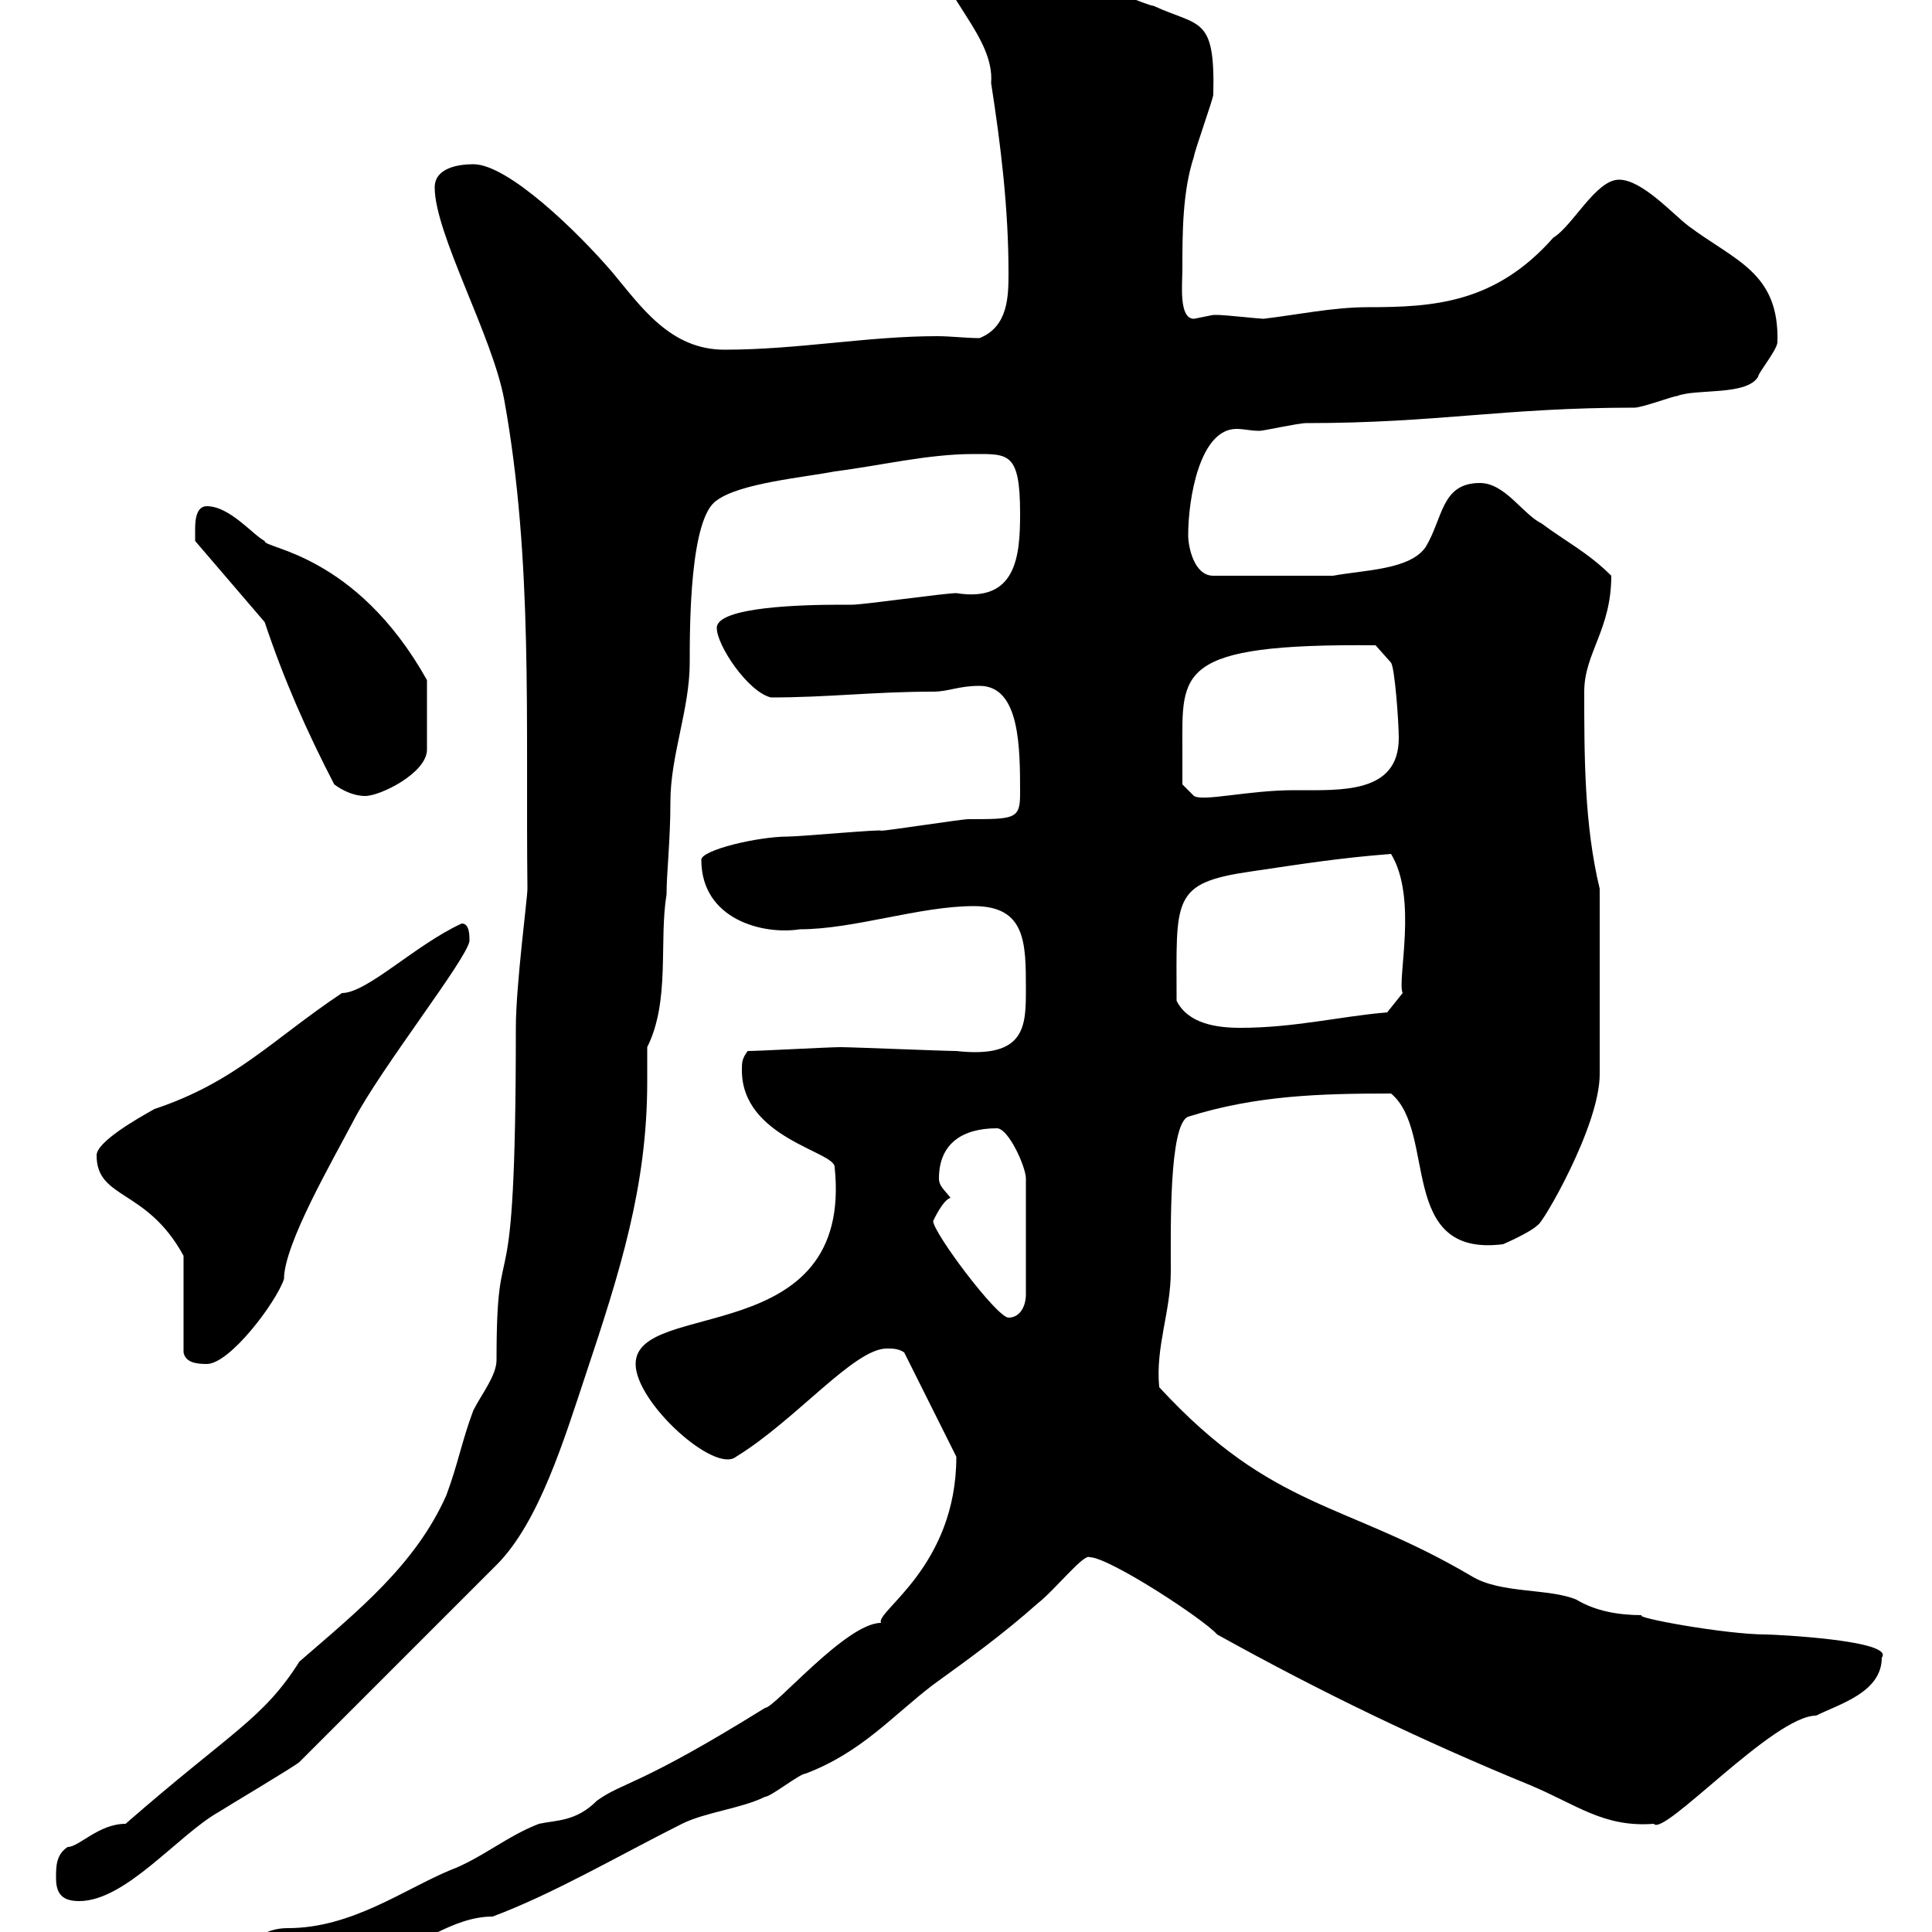 <svg xmlns="http://www.w3.org/2000/svg" xmlns:xlink="http://www.w3.org/1999/xlink" width="300" height="300"><path d="M37.50 304.80C37.50 307.20 38.70 310.50 40.20 309.60C45.90 307.80 53.10 306 59.10 304.20C64.80 302.40 70.20 297.60 76.50 297.60C86.10 294 96.30 288 105.90 283.20C109.50 281.40 115.20 280.80 118.80 279C119.70 279 124.20 275.40 125.10 275.40C133.80 272.10 138.60 266.40 144.90 261.60C150.30 257.70 155.70 253.80 161.10 249C163.80 246.90 168.30 241.20 169.20 241.80C172.20 241.80 186.90 251.40 189 253.80C205.20 262.80 220.80 270.30 237.60 277.20C244.80 280.20 249 283.80 256.80 283.20C258.30 285.30 275.40 266.40 282 266.40C285.60 264.60 292.20 262.80 292.20 257.40C294.30 254.70 275.40 253.80 274.20 253.80C267.90 253.80 253.20 251.10 255 250.80C251.40 250.80 247.80 250.20 244.80 248.40C240.60 246.60 233.10 247.50 228.60 244.80C208.80 233.10 197.70 234.60 180 215.40C179.40 209.10 181.80 203.70 181.80 197.40C181.80 190.80 181.50 174.60 184.50 173.40C195 170.10 204.90 169.80 216 169.80C223.20 175.80 216.90 195.30 233.40 193.20C233.40 193.20 237.60 191.40 238.80 190.20C239.40 190.20 248.40 174.90 248.40 166.80L248.40 138C246 128.10 246 117.30 246 107.40C246 101.40 250.20 97.80 250.20 89.40C246.60 85.80 243 84 239.40 81.30C236.40 79.80 233.70 75 229.80 75C223.80 75 224.10 80.40 221.40 84.90C219 88.50 211.80 88.50 207 89.40L188.40 89.40C185.40 89.40 184.50 84.90 184.50 83.10C184.50 77.40 186.30 66.60 192 66.60C193.20 66.60 194.10 66.90 195.60 66.90C196.20 66.90 201.60 65.70 202.80 65.70C223.20 65.70 233.40 63.30 253.80 63.30C255 63.30 259.80 61.50 260.40 61.50C263.40 60.30 271.20 61.50 273 58.50C273 57.90 276 54.30 276 53.10C276.30 42.30 269.40 40.50 262.20 35.10C259.80 33.30 255 27.90 251.40 27.90C247.80 27.90 244.20 35.10 241.20 36.90C232.20 47.10 222.60 47.70 212.40 47.70C207 47.70 201.30 48.90 196.20 49.50C195.60 49.50 190.20 48.90 189 48.90C189 48.90 189 48.90 188.40 48.90C188.40 48.90 185.40 49.50 185.40 49.50C183 49.50 183.60 44.10 183.60 41.70C183.60 36.30 183.60 29.70 185.40 24.30C185.40 23.70 188.40 15.30 188.40 14.70C188.70 2.40 186.30 4.20 179.10 0.90C178.20 0.90 170.10-2.70 169.20-2.70C160.20-5.40 158.40-9.90 146.70-9.90C145.80-9.90 145.80-8.10 145.80-6.90C145.80-0.90 154.50 5.70 153.90 12.90C155.40 22.50 156.60 32.40 156.60 42.30C156.60 45.90 156.60 50.70 152.10 52.50C150 52.50 147.60 52.20 145.50 52.20C134.70 52.20 123.90 54.30 112.50 54.30C104.10 54.30 99.60 47.70 95.10 42.30C89.70 36 78.90 25.50 73.50 25.50C71.10 25.50 67.50 26.10 67.50 29.10C67.50 36.30 76.50 52.20 78.30 62.10C82.80 87 81.60 111.90 81.90 138C81.90 139.50 80.10 153 80.10 159.60C80.10 207.90 77.10 188.10 77.10 211.20C77.10 213.60 74.70 216.60 73.50 219C71.70 223.80 71.10 227.40 69.30 232.20C64.50 243 55.50 250.20 46.50 258C40.80 267 36 268.80 19.50 283.20C15.30 283.20 12.30 286.80 10.50 286.80C8.70 288 8.70 289.80 8.70 291.60C8.70 294 9.60 295.20 12.30 295.20C19.50 295.20 27.60 285 33.90 281.40C34.80 280.80 45.90 274.20 46.50 273.60C60.30 259.80 53.70 266.40 77.10 243C83.70 236.40 87.60 223.50 90.90 213.60C96.30 197.40 100.50 184.20 100.50 168C100.50 166.20 100.50 164.40 100.50 162.60C104.10 155.40 102.30 146.10 103.50 138.90C103.50 135.60 104.10 130.50 104.10 124.50C104.10 117.30 107.10 110.10 107.10 102.90C107.10 97.20 107.10 80.40 111.30 77.70C114.90 75 125.10 74.10 129.60 73.20C136.80 72.30 144 70.50 151.20 70.50C156.60 70.50 158.40 70.20 158.40 79.80C158.40 86.40 157.80 93.60 148.50 92.10C146.70 92.10 134.10 93.90 132.30 93.90C132.30 93.90 130.50 93.90 130.50 93.90C124.80 93.90 111.30 94.20 111.30 97.50C111.30 100.20 116.10 107.40 119.70 108.30C128.70 108.30 135.60 107.40 144.90 107.40C147.30 107.40 148.80 106.50 152.10 106.50C158.40 106.50 158.40 116.10 158.40 123.30C158.40 127.20 157.50 127.20 150.30 127.20C149.40 127.20 137.70 129 136.80 129C137.40 128.70 124.20 129.90 122.40 129.90C117.60 129.90 108.90 132 108.90 133.50C108.90 142.80 118.50 145.20 124.20 144.30C132.60 144.30 142.80 140.70 151.20 140.70C159.30 140.70 159.30 146.40 159.30 153.60C159.30 159.30 159.30 164.40 148.50 163.20C146.70 163.20 132.30 162.60 130.50 162.60C128.70 162.60 117.90 163.20 116.10 163.20C115.20 164.40 115.20 165 115.20 166.20C115.20 176.70 129.60 178.80 129.60 181.20C132.60 209.70 98.70 201.60 98.70 211.80C98.70 217.80 111 228.90 114.30 226.20C123.60 220.50 132.60 209.40 137.70 209.40C138.60 209.40 139.50 209.40 140.40 210L148.50 226.20C148.50 243.30 135.90 250.20 136.80 252C131.40 252 120.30 265.20 118.80 265.20C99 277.50 96.90 276.60 92.70 279.60C89.40 282.90 86.40 282.60 83.70 283.20C78.90 285 74.70 288.60 69.90 290.40C62.70 293.40 54.60 299.40 44.70 299.40C39.60 299.40 37.50 303.30 37.50 304.80ZM15 179.40C15 186.30 22.80 184.50 28.50 195L28.50 210C28.80 211.50 30.30 211.80 32.10 211.80C35.70 211.80 42.90 202.20 44.10 198.60C44.10 193.20 51.60 180.30 54.90 174C59.10 165.90 72.60 148.80 72.90 146.10C72.90 145.20 72.90 143.40 71.70 143.40C64.50 146.70 57 154.20 53.10 154.20C42.30 161.40 36.60 168 24 172.20C21.30 173.70 15 177.30 15 179.40ZM144.90 189.60C144.90 189.60 146.40 186.30 147.60 186C146.70 184.80 145.80 184.20 145.80 183C145.80 177.60 149.40 175.20 154.80 175.20C156.60 175.20 159.30 181.20 159.30 183L159.30 201C159.30 202.80 158.40 204.60 156.60 204.60C154.80 204.60 144.90 191.40 144.90 189.60ZM182.70 155.40C182.70 139.50 181.80 137.10 194.40 135.30C202.50 134.10 208.20 133.20 216 132.60C220.20 139.50 216.90 152.10 217.80 154.20L215.40 157.20C208.20 157.80 201 159.60 192.60 159.60C189 159.60 184.50 159 182.70 155.40ZM51.90 121.80C53.10 122.70 54.90 123.60 56.70 123.60C59.10 123.60 66.30 120 66.30 116.40L66.30 105.60C55.20 85.80 40.80 85.20 41.10 84C39.30 83.10 35.70 78.60 32.10 78.60C30.30 78.60 30.30 81.30 30.30 82.20C30.30 83.10 30.30 84 30.30 84L41.10 96.60C44.10 105.60 47.70 113.70 51.90 121.80ZM183.60 116.40C183.60 104.40 182.40 99.90 213.60 100.20L216 102.90C216.60 103.80 217.20 112.20 217.20 114.60C217.20 123.30 208.20 122.70 201 122.70C193.80 122.70 186.90 124.50 185.40 123.60L183.60 121.80C183.60 121.80 183.60 118.20 183.60 116.40Z"/></svg>